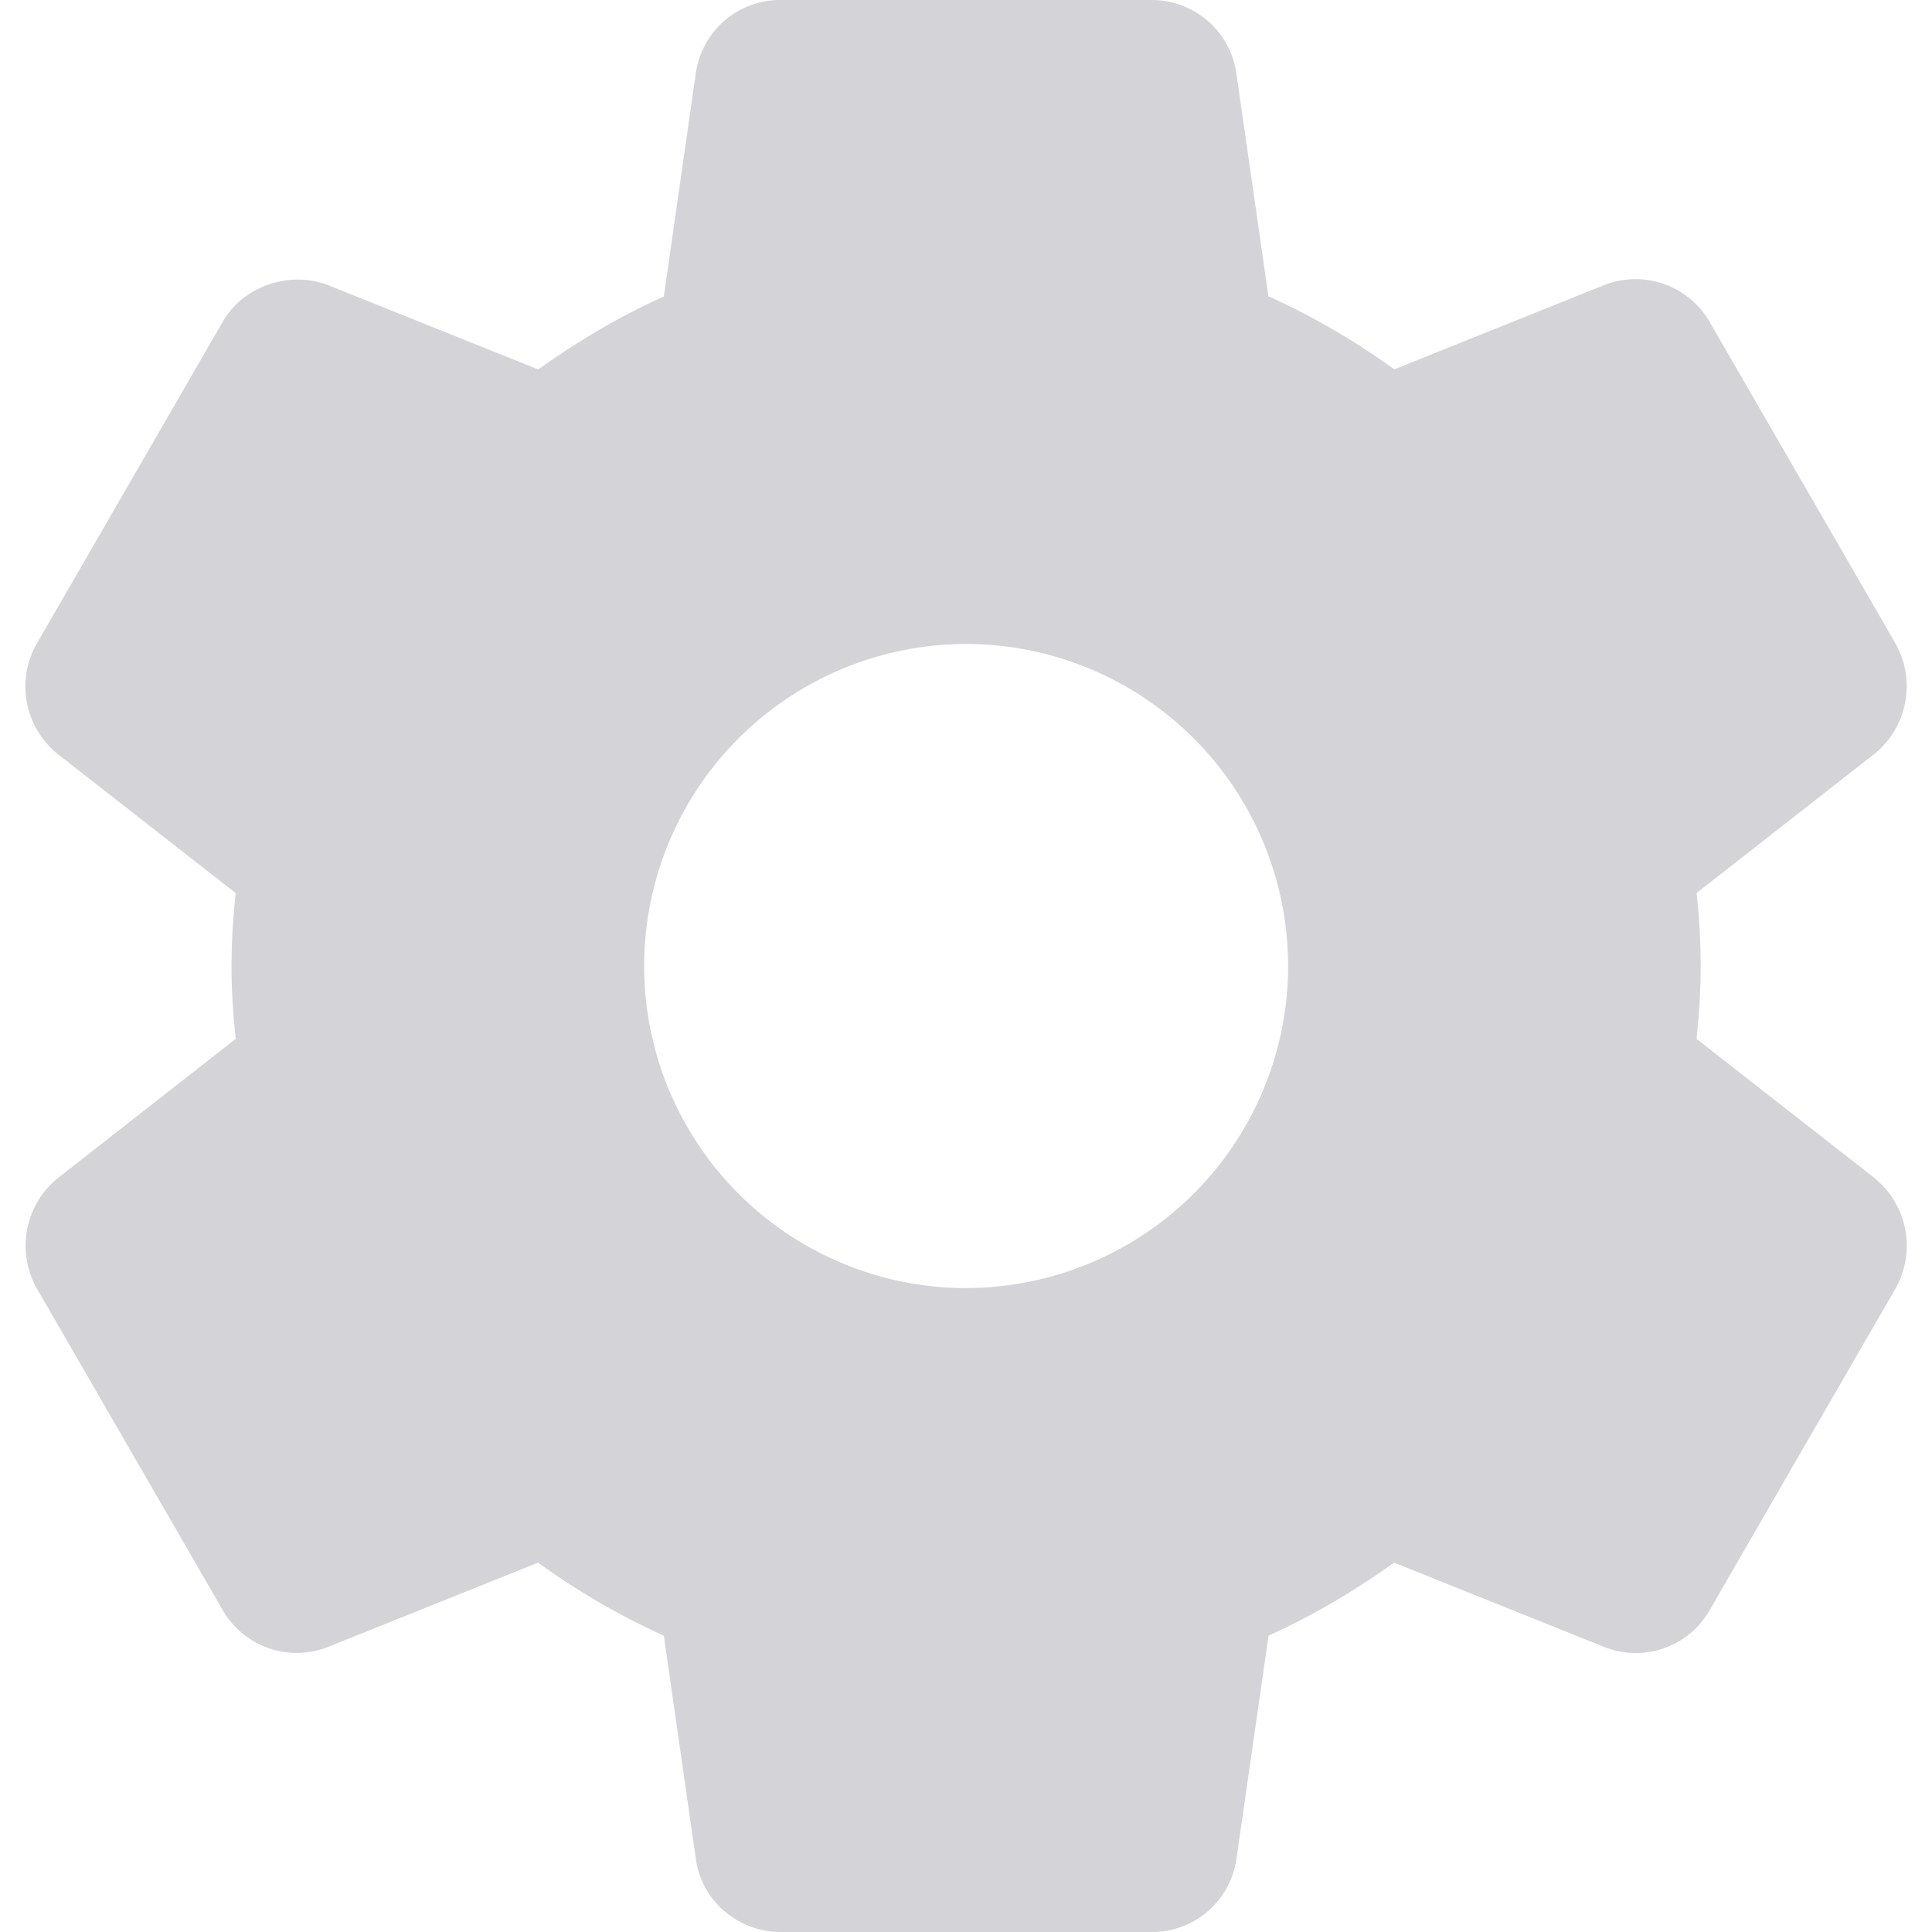 <svg width="22" height="22" fill="none" xmlns="http://www.w3.org/2000/svg"><path d="M21.34 13.41l-2.021-1.58c.025-.244.047-.53.047-.83 0-.303-.02-.588-.047-.831l2.024-1.583a.992.992 0 00.239-1.263l-2.103-3.638a.975.975 0 00-1.216-.437l-2.386.958a8.181 8.181 0 00-1.433-.832L14.08.844A.973.973 0 0013.109 0H8.893a.97.97 0 00-.97.836l-.364 2.54c-.48.216-.953.491-1.43.831l-2.393-.96c-.448-.173-.984.02-1.207.43L.424 7.32a.986.986 0 00.238 1.27l2.022 1.58a7.98 7.98 0 00-.048.83c0 .252.016.52.048.83L.66 13.414a.992.992 0 00-.238 1.263l2.103 3.638a.973.973 0 001.216.437l2.386-.958c.457.33.936.608 1.432.832l.363 2.53c.06.482.477.845.972.845h4.216a.972.972 0 00.97-.836l.365-2.54c.48-.216.951-.49 1.43-.831l2.392.96a.968.968 0 001.207-.429l2.113-3.657a.99.99 0 00-.246-1.256zM11 14.668A3.67 3.67 0 017.335 11a3.67 3.67 0 013.667-3.667A3.67 3.67 0 0114.668 11 3.67 3.67 0 0111 14.667z" fill="#D4D4D8"/></svg>